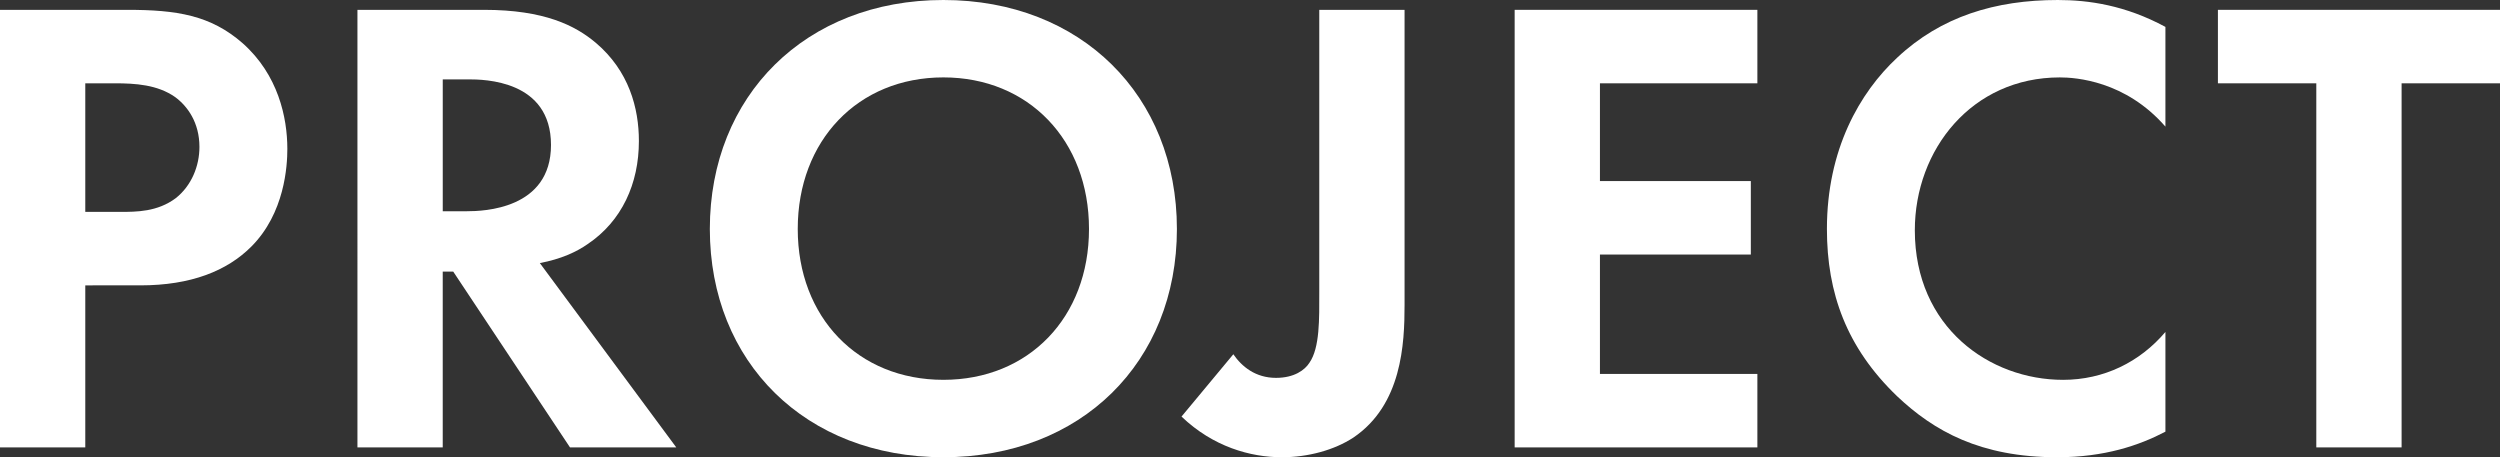 <?xml version="1.0" encoding="UTF-8"?><svg id="_レイヤー_2" xmlns="http://www.w3.org/2000/svg" viewBox="0 0 228.645 41.818"><rect x="0" y="0" width="228.645" height="41.818" fill="#333333" stroke="none"/><defs><style>.cls-1{fill:#fff;}</style></defs><g id="contents"><g><path class="cls-1" d="M11.64,.9c4.5,0,7.62,.48,10.56,3.06,3.24,2.88,4.08,6.78,4.08,9.66,0,1.56-.24,5.88-3.3,8.939-2.22,2.22-5.52,3.54-10.14,3.54H7.8v14.819H0V.9H11.64Zm-3.84,18.479h3.18c1.5,0,3.42,0,5.1-1.26,1.44-1.14,2.16-2.94,2.16-4.68,0-2.22-1.08-3.72-2.22-4.56-1.62-1.14-3.66-1.26-5.52-1.26h-2.7v11.76Z"/><path class="cls-1" d="M44.273,.9c5.52,0,8.339,1.44,10.199,3,3.06,2.58,3.96,6,3.96,9,0,3.9-1.56,7.32-4.68,9.42-1.021,.72-2.46,1.38-4.38,1.74l12.479,16.859h-9.72l-10.68-16.079h-.96v16.079h-7.8V.9h11.58Zm-3.78,18.419h2.22c1.5,0,7.68-.18,7.68-6.06,0-5.94-6.119-6-7.56-6h-2.34v12.06Z"/><path class="cls-1" d="M107.638,20.939c0,12.179-8.76,20.879-21.359,20.879s-21.359-8.7-21.359-20.879S73.679,0,86.278,0s21.359,8.76,21.359,20.939Zm-8.04,0c0-8.1-5.52-13.86-13.319-13.86s-13.319,5.76-13.319,13.86,5.52,13.799,13.319,13.799,13.319-5.7,13.319-13.799Z"/><path class="cls-1" d="M128.458,.9V27.899c0,3.54-.239,9.12-4.68,12.12-1.739,1.14-4.14,1.8-6.539,1.8-2.88,0-6.3-.96-9.18-3.72l4.739-5.7c.78,1.14,2.04,2.16,3.9,2.16,1.68,0,2.64-.72,3.06-1.38,.96-1.38,.9-4.02,.9-6.479V.9h7.799Z"/><path class="cls-1" d="M160.726,7.62h-14.399v8.94h13.8v6.72h-13.8v10.919h14.399v6.72h-22.199V.9h22.199V7.62Z"/><path class="cls-1" d="M198.045,39.479c-2.399,1.26-5.58,2.34-9.899,2.34-7.02,0-11.279-2.4-14.64-5.58-4.62-4.44-6.42-9.42-6.42-15.299,0-7.26,3-12.479,6.42-15.66,4.02-3.78,9-5.28,14.699-5.28,2.82,0,6.18,.48,9.84,2.46V11.58c-3.66-4.2-8.22-4.5-9.659-4.5-8.04,0-13.26,6.6-13.26,13.979,0,8.88,6.84,13.68,13.56,13.68,3.72,0,7.02-1.62,9.359-4.38v9.12Z"/><path class="cls-1" d="M219.645,7.62V40.918h-7.8V7.62h-8.999V.9h25.799V7.62h-9Z"/></g></g></svg>
